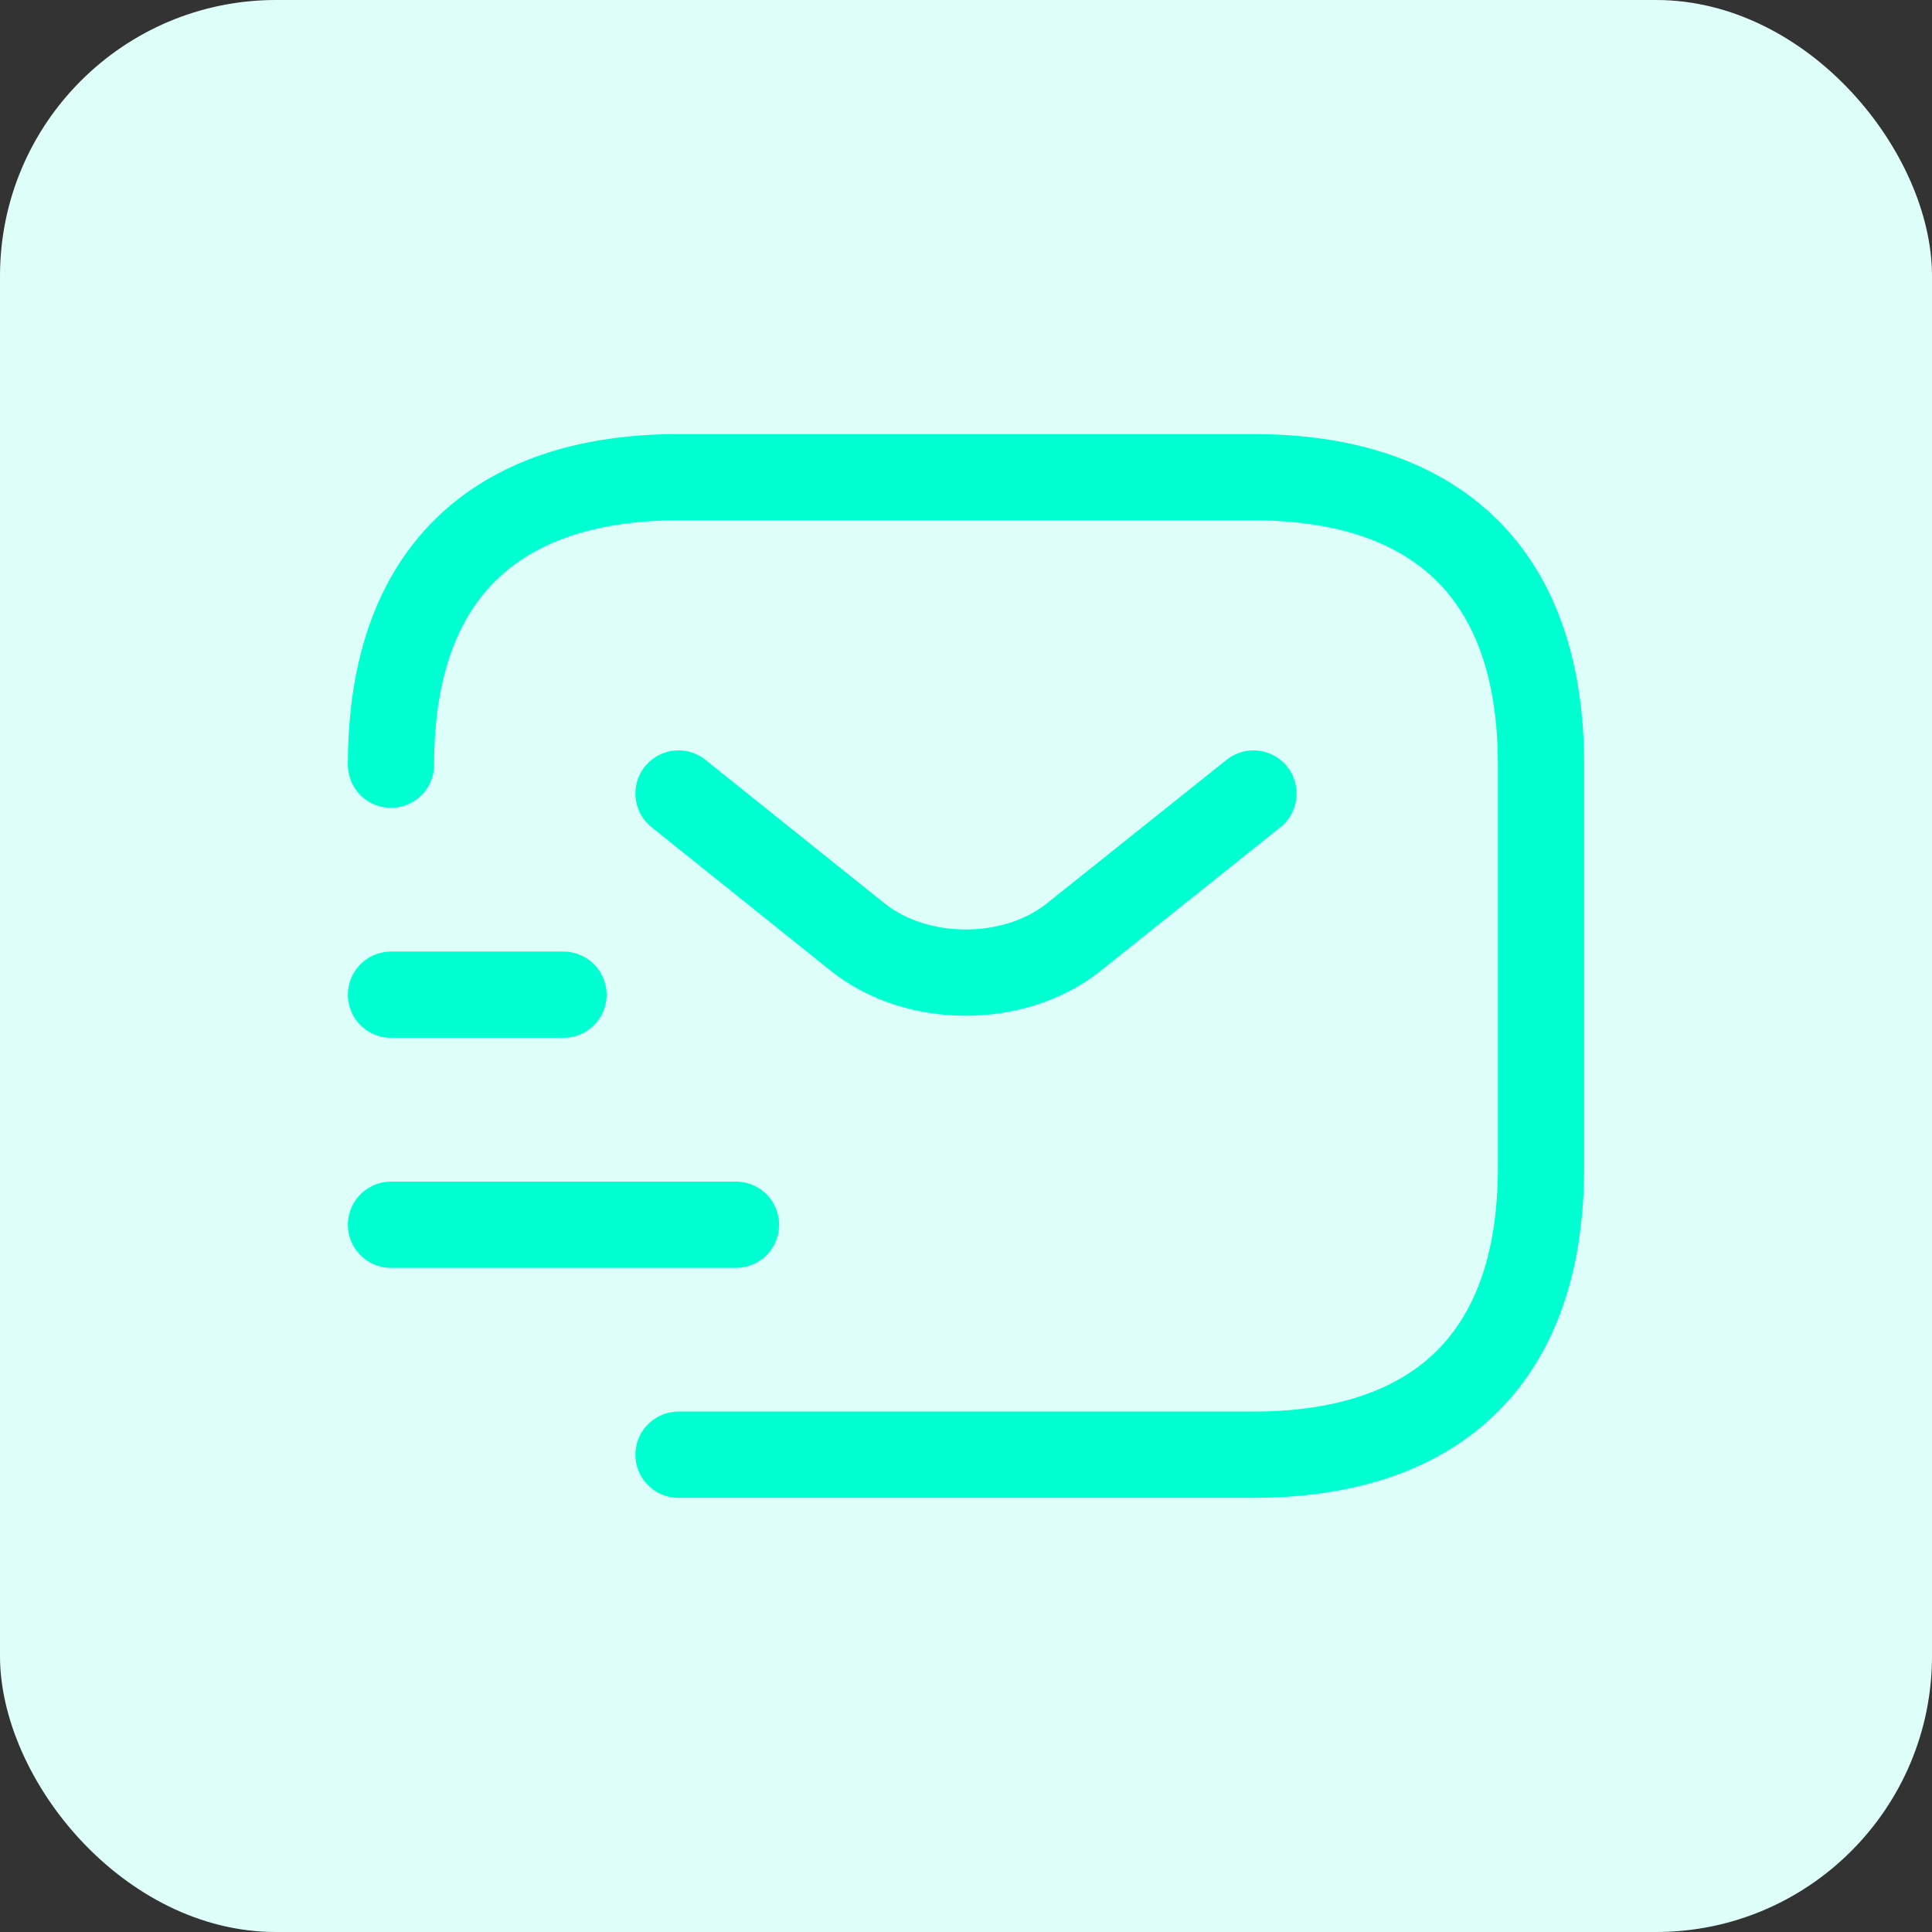 <svg width="56" height="56" viewBox="0 0 56 56" fill="none" xmlns="http://www.w3.org/2000/svg">
<rect x="0" y="0" width="56" height="56" fill="#333333" stroke="none"/>
<rect width="56" height="56" rx="8" fill="#DEFFF9"/>
<path d="M11.333 22.165C11.333 16.332 14.667 13.832 19.667 13.832H36.333C41.333 13.832 44.667 16.332 44.667 22.165V33.832C44.667 39.665 41.333 42.165 36.333 42.165H19.667" stroke="#00FFD1" stroke-width="2.5" stroke-miterlimit="10" stroke-linecap="round" stroke-linejoin="round"/>
<path d="M36.333 23L31.117 27.167C29.4 28.533 26.583 28.533 24.867 27.167L19.667 23" stroke="#00FFD1" stroke-width="2.5" stroke-miterlimit="10" stroke-linecap="round" stroke-linejoin="round"/>
<path d="M11.333 35.5H21.333" stroke="#00FFD1" stroke-width="2.5" stroke-miterlimit="10" stroke-linecap="round" stroke-linejoin="round"/>
<path d="M11.333 28.832H16.333" stroke="#00FFD1" stroke-width="2.5" stroke-miterlimit="10" stroke-linecap="round" stroke-linejoin="round"/>
</svg>
